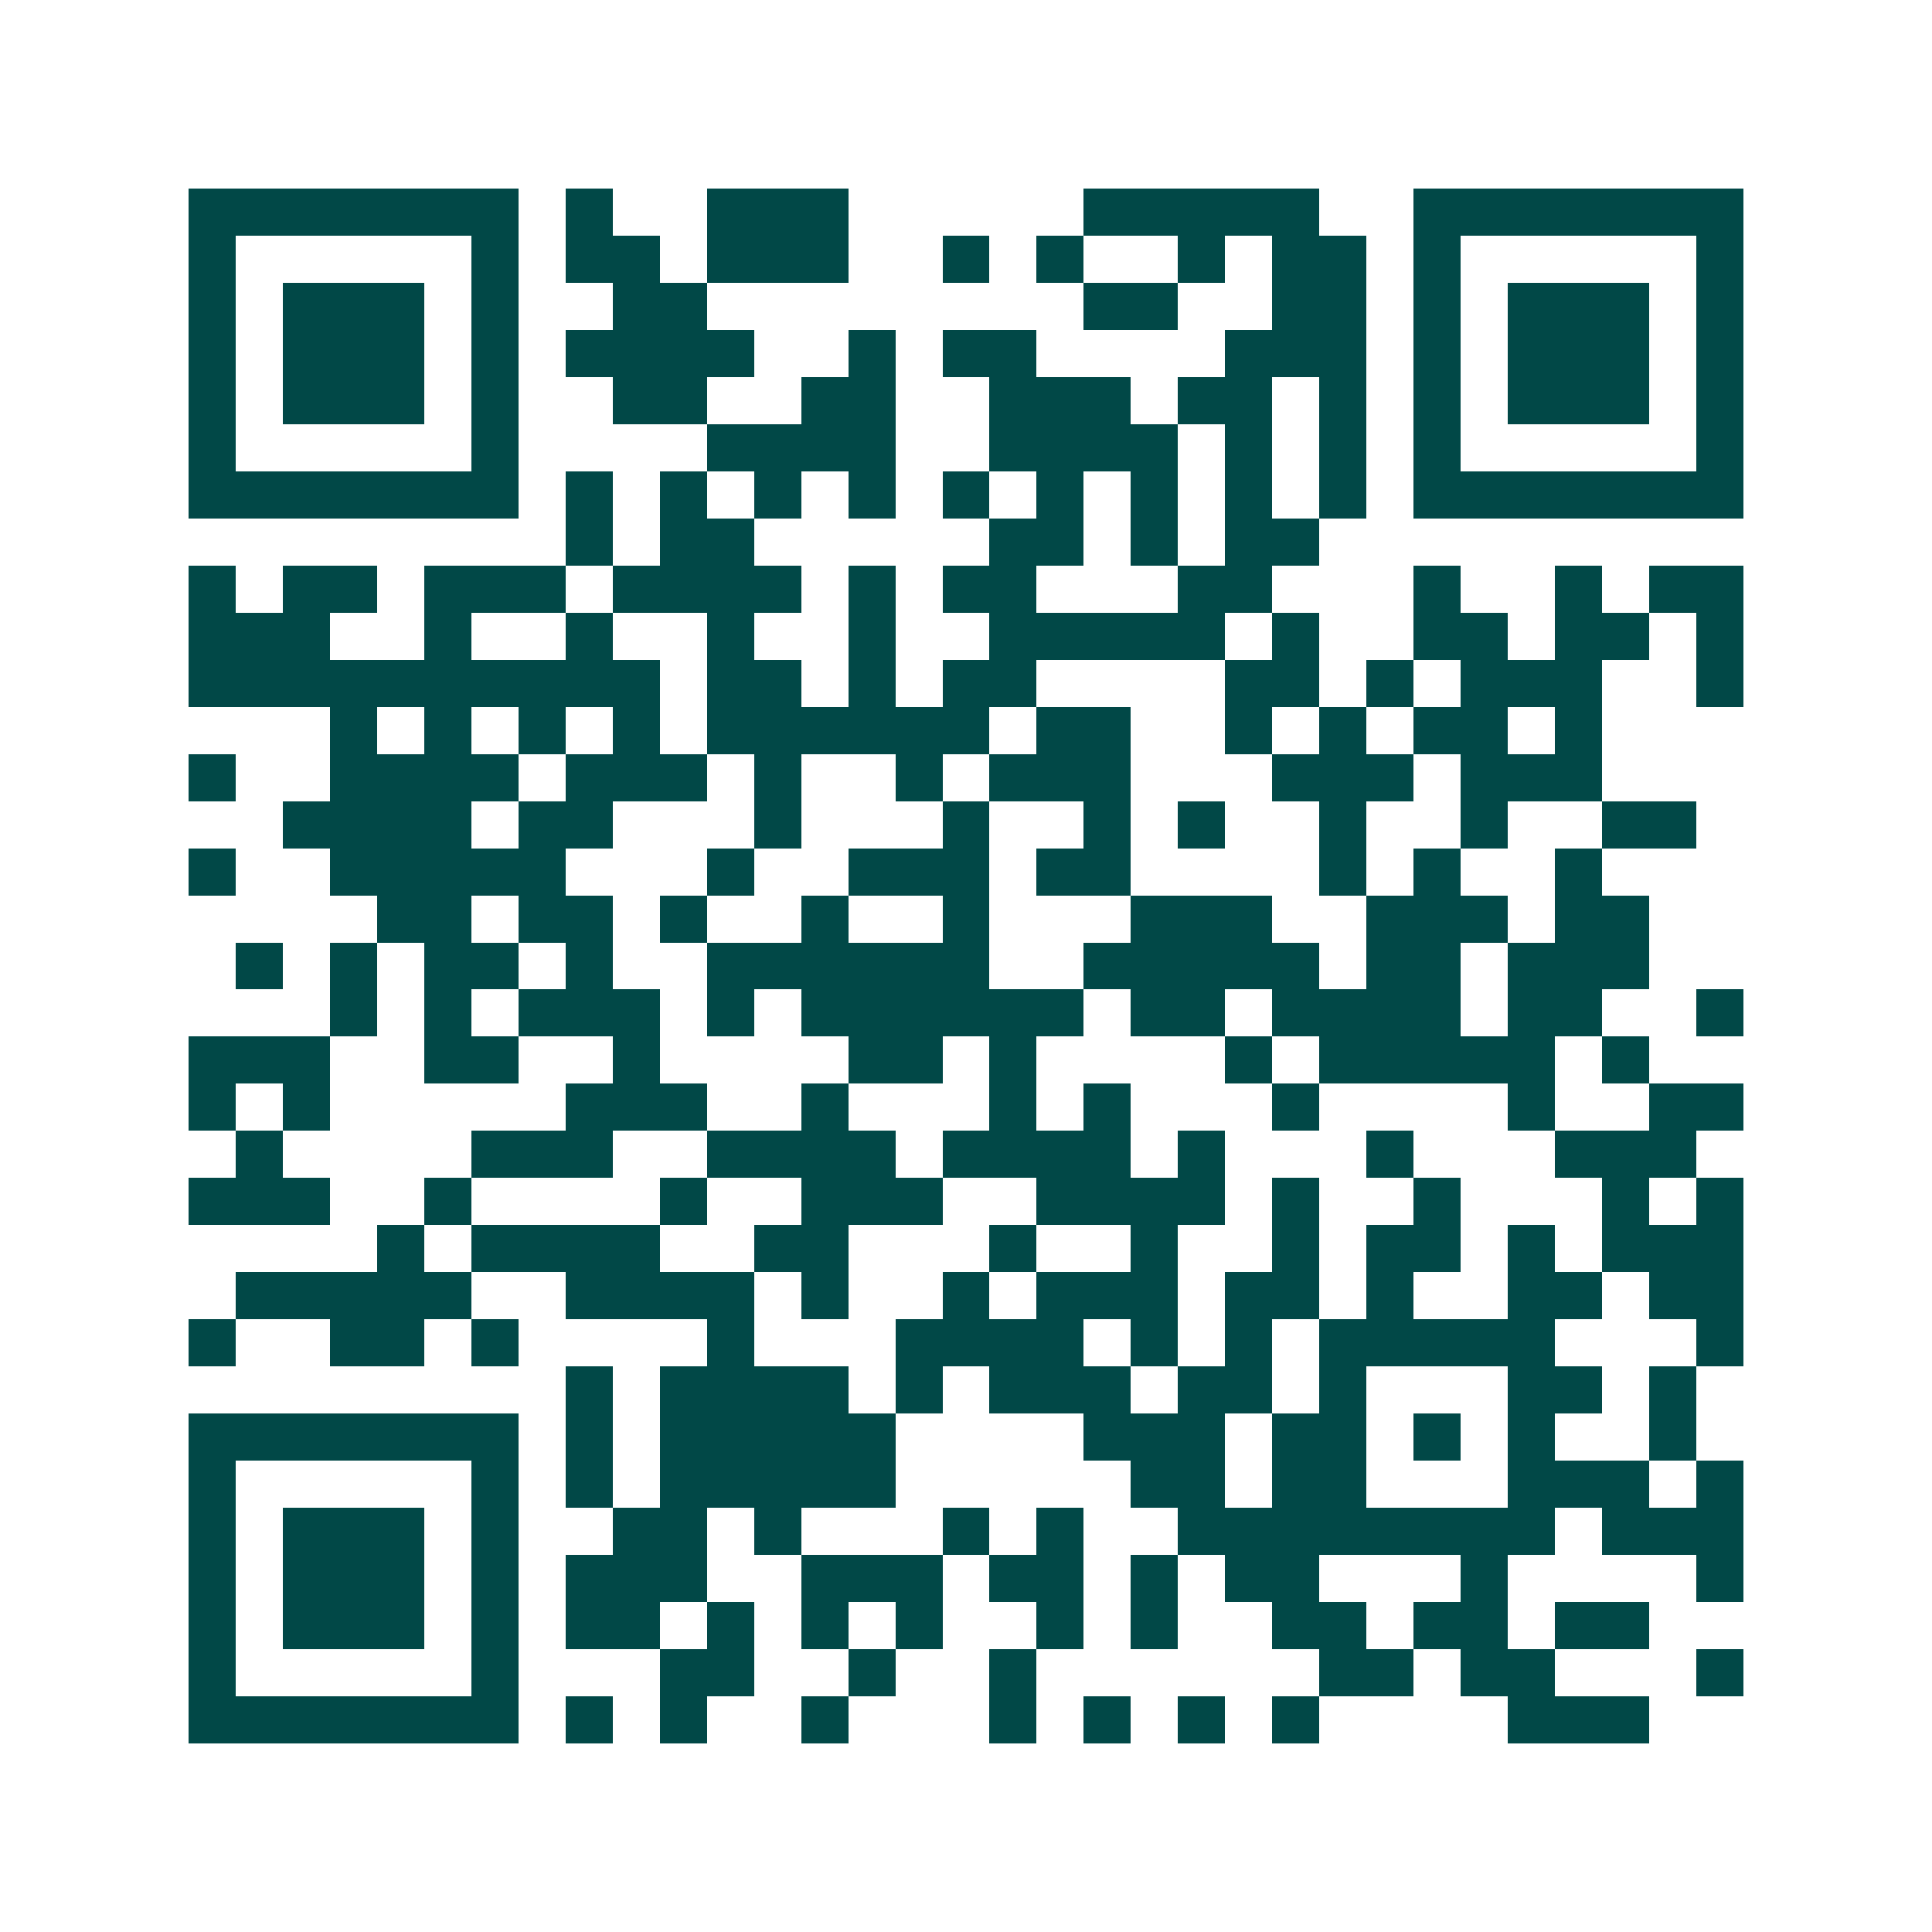 <svg xmlns="http://www.w3.org/2000/svg" width="200" height="200" viewBox="0 0 41 41" shape-rendering="crispEdges"><path fill="#ffffff" d="M0 0h41v41H0z"/><path stroke="#014847" d="M4 4.5h7m1 0h1m2 0h3m5 0h5m2 0h7M4 5.5h1m5 0h1m1 0h2m1 0h3m2 0h1m1 0h1m2 0h1m1 0h2m1 0h1m5 0h1M4 6.5h1m1 0h3m1 0h1m2 0h2m8 0h2m2 0h2m1 0h1m1 0h3m1 0h1M4 7.5h1m1 0h3m1 0h1m1 0h4m2 0h1m1 0h2m4 0h3m1 0h1m1 0h3m1 0h1M4 8.5h1m1 0h3m1 0h1m2 0h2m2 0h2m2 0h3m1 0h2m1 0h1m1 0h1m1 0h3m1 0h1M4 9.5h1m5 0h1m4 0h4m2 0h4m1 0h1m1 0h1m1 0h1m5 0h1M4 10.5h7m1 0h1m1 0h1m1 0h1m1 0h1m1 0h1m1 0h1m1 0h1m1 0h1m1 0h1m1 0h7M12 11.5h1m1 0h2m5 0h2m1 0h1m1 0h2M4 12.5h1m1 0h2m1 0h3m1 0h4m1 0h1m1 0h2m3 0h2m3 0h1m2 0h1m1 0h2M4 13.5h3m2 0h1m2 0h1m2 0h1m2 0h1m2 0h5m1 0h1m2 0h2m1 0h2m1 0h1M4 14.5h10m1 0h2m1 0h1m1 0h2m4 0h2m1 0h1m1 0h3m2 0h1M7 15.5h1m1 0h1m1 0h1m1 0h1m1 0h6m1 0h2m2 0h1m1 0h1m1 0h2m1 0h1M4 16.5h1m2 0h4m1 0h3m1 0h1m2 0h1m1 0h3m3 0h3m1 0h3M6 17.5h4m1 0h2m3 0h1m3 0h1m2 0h1m1 0h1m2 0h1m2 0h1m2 0h2M4 18.5h1m2 0h5m3 0h1m2 0h3m1 0h2m4 0h1m1 0h1m2 0h1M8 19.5h2m1 0h2m1 0h1m2 0h1m2 0h1m3 0h3m2 0h3m1 0h2M5 20.5h1m1 0h1m1 0h2m1 0h1m2 0h6m2 0h5m1 0h2m1 0h3M7 21.5h1m1 0h1m1 0h3m1 0h1m1 0h6m1 0h2m1 0h4m1 0h2m2 0h1M4 22.5h3m2 0h2m2 0h1m4 0h2m1 0h1m4 0h1m1 0h5m1 0h1M4 23.5h1m1 0h1m5 0h3m2 0h1m3 0h1m1 0h1m3 0h1m4 0h1m2 0h2M5 24.5h1m4 0h3m2 0h4m1 0h4m1 0h1m3 0h1m3 0h3M4 25.5h3m2 0h1m4 0h1m2 0h3m2 0h4m1 0h1m2 0h1m3 0h1m1 0h1M8 26.5h1m1 0h4m2 0h2m3 0h1m2 0h1m2 0h1m1 0h2m1 0h1m1 0h3M5 27.5h5m2 0h4m1 0h1m2 0h1m1 0h3m1 0h2m1 0h1m2 0h2m1 0h2M4 28.5h1m2 0h2m1 0h1m4 0h1m3 0h4m1 0h1m1 0h1m1 0h5m3 0h1M12 29.5h1m1 0h4m1 0h1m1 0h3m1 0h2m1 0h1m3 0h2m1 0h1M4 30.5h7m1 0h1m1 0h5m4 0h3m1 0h2m1 0h1m1 0h1m2 0h1M4 31.5h1m5 0h1m1 0h1m1 0h5m5 0h2m1 0h2m3 0h3m1 0h1M4 32.5h1m1 0h3m1 0h1m2 0h2m1 0h1m3 0h1m1 0h1m2 0h8m1 0h3M4 33.5h1m1 0h3m1 0h1m1 0h3m2 0h3m1 0h2m1 0h1m1 0h2m3 0h1m4 0h1M4 34.5h1m1 0h3m1 0h1m1 0h2m1 0h1m1 0h1m1 0h1m2 0h1m1 0h1m2 0h2m1 0h2m1 0h2M4 35.5h1m5 0h1m3 0h2m2 0h1m2 0h1m6 0h2m1 0h2m3 0h1M4 36.5h7m1 0h1m1 0h1m2 0h1m3 0h1m1 0h1m1 0h1m1 0h1m4 0h3"/></svg>
